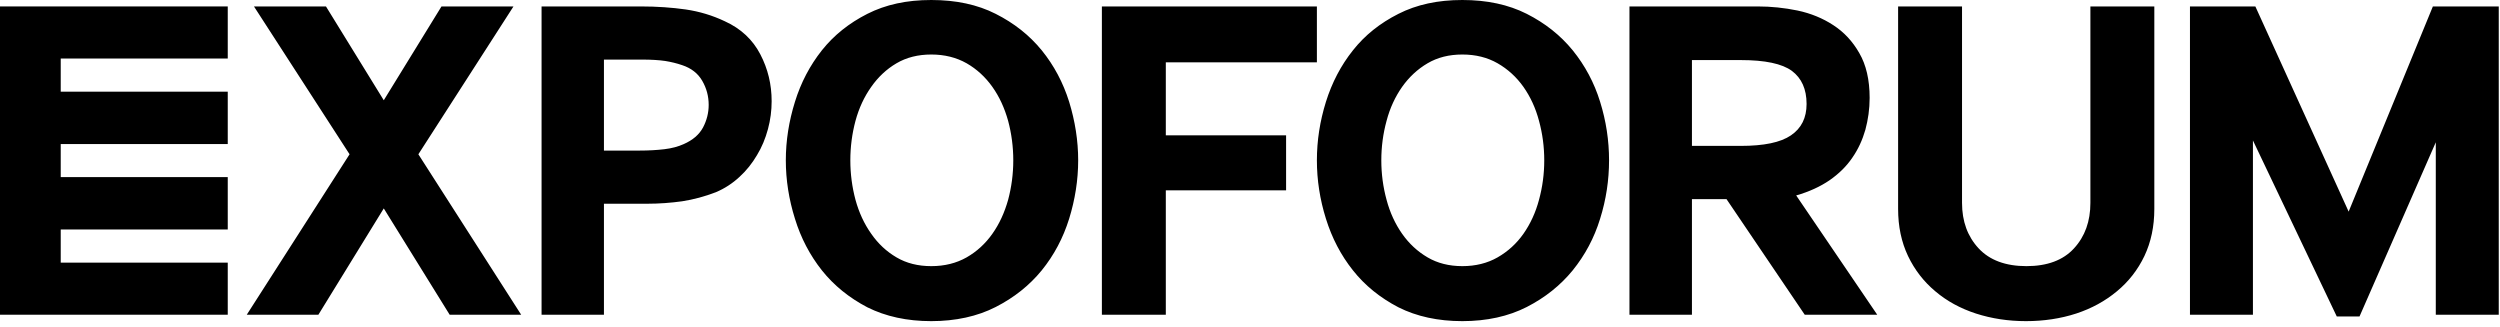 <?xml version="1.0" encoding="UTF-8"?> <svg xmlns="http://www.w3.org/2000/svg" width="222" height="29" viewBox="0 0 222 29" fill="none"><g clip-path="url(#clip0_2002_235)"><path d="M216.039 0.572L208.56 18.792L200.276 0.572H194.469V27.946H200.06V12.47L207.506 28.102H209.525L216.298 12.635V27.946H221.889V0.572H216.039ZM185.627 0.572V18.013C185.627 19.658 185.143 21.001 184.169 22.057C183.211 23.105 181.796 23.633 179.948 23.633C178.103 23.633 176.679 23.105 175.704 22.057C174.721 21.001 174.228 19.658 174.228 18.013V0.572H168.552V18.55C168.552 20.108 168.845 21.494 169.432 22.733C170.019 23.962 170.83 25.01 171.856 25.867C172.874 26.733 174.083 27.392 175.463 27.842C176.861 28.292 178.336 28.517 179.907 28.517C181.476 28.517 182.986 28.292 184.366 27.842C185.738 27.392 186.938 26.733 187.981 25.867C189.017 25.01 189.837 23.962 190.424 22.733C191.01 21.494 191.304 20.108 191.304 18.55V0.572H185.627ZM159.501 17.355C160.649 17.026 161.632 16.575 162.469 16.004C163.298 15.424 163.971 14.765 164.48 14.012C165.006 13.258 165.385 12.427 165.644 11.527C165.886 10.626 166.024 9.682 166.024 8.695C166.024 7.084 165.713 5.759 165.109 4.72C164.514 3.672 163.746 2.849 162.797 2.234C161.857 1.619 160.804 1.186 159.622 0.935C158.449 0.693 157.267 0.572 156.093 0.572H144.696V27.946H150.244V17.684H153.315L160.26 27.946H166.697L159.501 17.355ZM154.584 12.955H150.244V5.335H154.584C156.741 5.335 158.25 5.655 159.122 6.296C159.984 6.945 160.424 7.915 160.424 9.232C160.424 10.461 159.967 11.388 159.036 12.02C158.112 12.652 156.628 12.955 154.584 12.955ZM142.09 9.041C141.564 7.335 140.744 5.811 139.657 4.469C138.562 3.126 137.199 2.052 135.576 1.23C133.946 0.407 132.039 0 129.856 0C127.673 0 125.801 0.407 124.179 1.23C122.549 2.052 121.202 3.126 120.141 4.469C119.071 5.811 118.278 7.335 117.743 9.041C117.208 10.756 116.94 12.488 116.94 14.237C116.94 15.986 117.208 17.718 117.743 19.424C118.278 21.139 119.071 22.663 120.141 24.006C121.202 25.348 122.549 26.439 124.179 27.288C125.801 28.102 127.691 28.517 129.856 28.517C132.022 28.517 133.946 28.093 135.576 27.262C137.199 26.43 138.562 25.348 139.657 24.006C140.744 22.663 141.564 21.139 142.09 19.424C142.625 17.718 142.884 15.986 142.884 14.237C142.884 12.488 142.625 10.756 142.09 9.041ZM136.664 17.744C136.362 18.879 135.896 19.883 135.283 20.758C134.662 21.641 133.894 22.334 132.988 22.854C132.082 23.373 131.03 23.633 129.856 23.633C128.683 23.633 127.648 23.373 126.767 22.854C125.879 22.334 125.128 21.641 124.507 20.758C123.894 19.883 123.428 18.879 123.127 17.744C122.816 16.61 122.661 15.441 122.661 14.237C122.661 13.033 122.816 11.864 123.127 10.73C123.428 9.587 123.894 8.591 124.507 7.716C125.128 6.841 125.879 6.14 126.767 5.62C127.648 5.101 128.674 4.841 129.856 4.841C131.038 4.841 132.082 5.101 132.988 5.62C133.894 6.14 134.662 6.841 135.283 7.716C135.896 8.591 136.362 9.587 136.664 10.73C136.974 11.864 137.129 13.033 137.129 14.237C137.129 15.441 136.974 16.61 136.664 17.744ZM116.94 5.534V0.572H97.847V27.946H103.524V16.904H114.205V12.02H103.524V5.534H116.94ZM94.94 9.041C94.405 7.335 93.594 5.811 92.507 4.469C91.411 3.126 90.048 2.052 88.417 1.23C86.795 0.407 84.888 0 82.697 0C80.506 0 78.651 0.407 77.02 1.23C75.398 2.052 74.052 3.126 72.982 4.469C71.921 5.811 71.118 7.335 70.592 9.041C70.057 10.756 69.781 12.488 69.781 14.237C69.781 15.986 70.057 17.718 70.592 19.424C71.118 21.139 71.921 22.663 72.982 24.006C74.052 25.348 75.398 26.439 77.02 27.288C78.651 28.102 80.54 28.517 82.697 28.517C84.854 28.517 86.795 28.093 88.417 27.262C90.048 26.43 91.411 25.348 92.507 24.006C93.594 22.663 94.405 21.139 94.94 19.424C95.466 17.718 95.742 15.986 95.742 14.237C95.742 12.488 95.466 10.756 94.94 9.041ZM89.522 17.744C89.202 18.879 88.745 19.883 88.124 20.758C87.503 21.641 86.743 22.334 85.838 22.854C84.923 23.373 83.879 23.633 82.697 23.633C81.515 23.633 80.488 23.373 79.608 22.854C78.72 22.334 77.978 21.641 77.365 20.758C76.744 19.883 76.278 18.879 75.967 17.744C75.665 16.61 75.51 15.441 75.51 14.237C75.51 13.033 75.665 11.864 75.967 10.73C76.278 9.587 76.744 8.591 77.365 7.716C77.978 6.841 78.72 6.14 79.608 5.62C80.488 5.101 81.524 4.841 82.697 4.841C83.87 4.841 84.923 5.101 85.838 5.62C86.743 6.14 87.503 6.841 88.124 7.716C88.745 8.591 89.202 9.587 89.522 10.73C89.824 11.864 89.979 13.033 89.979 14.237C89.979 15.441 89.824 16.61 89.522 17.744ZM67.512 4.815C66.839 3.525 65.795 2.537 64.363 1.888C63.267 1.368 62.12 1.022 60.895 0.84C59.669 0.667 58.349 0.572 56.917 0.572H48.091V27.946H53.63V18.091H57.504C58.539 18.091 59.566 18.013 60.575 17.874C61.585 17.718 62.577 17.45 63.569 17.069C64.346 16.74 65.053 16.281 65.666 15.709C66.287 15.146 66.796 14.497 67.219 13.778C67.65 13.077 67.969 12.297 68.194 11.466C68.418 10.634 68.522 9.803 68.522 8.989C68.522 7.5 68.194 6.123 67.512 4.815ZM62.43 11.319C62.085 11.96 61.516 12.444 60.705 12.8C60.222 13.016 59.661 13.172 58.996 13.25C58.341 13.328 57.607 13.371 56.788 13.371H53.63V5.291H57.003C57.84 5.291 58.531 5.335 59.065 5.413C59.592 5.499 60.101 5.62 60.575 5.785C61.386 6.053 61.982 6.521 62.361 7.179C62.741 7.837 62.931 8.547 62.931 9.318C62.931 10.02 62.758 10.695 62.43 11.319ZM37.151 13.7L45.597 0.572H39.204L34.079 8.903L28.946 0.572H22.552L31.042 13.7L21.914 27.946H28.273L34.079 18.507L39.929 27.946H46.279L37.151 13.7Z" fill="black"></path><path d="M20.224 5.197V0.572H0V27.947H20.224V23.322H5.392V20.378H20.224V15.727H5.392V12.792H20.224V8.141H5.392V5.197H20.224Z" fill="black"></path></g><defs><clipPath id="clip0_2002_235"><rect width="222" height="29" fill="white"></rect></clipPath></defs></svg> 